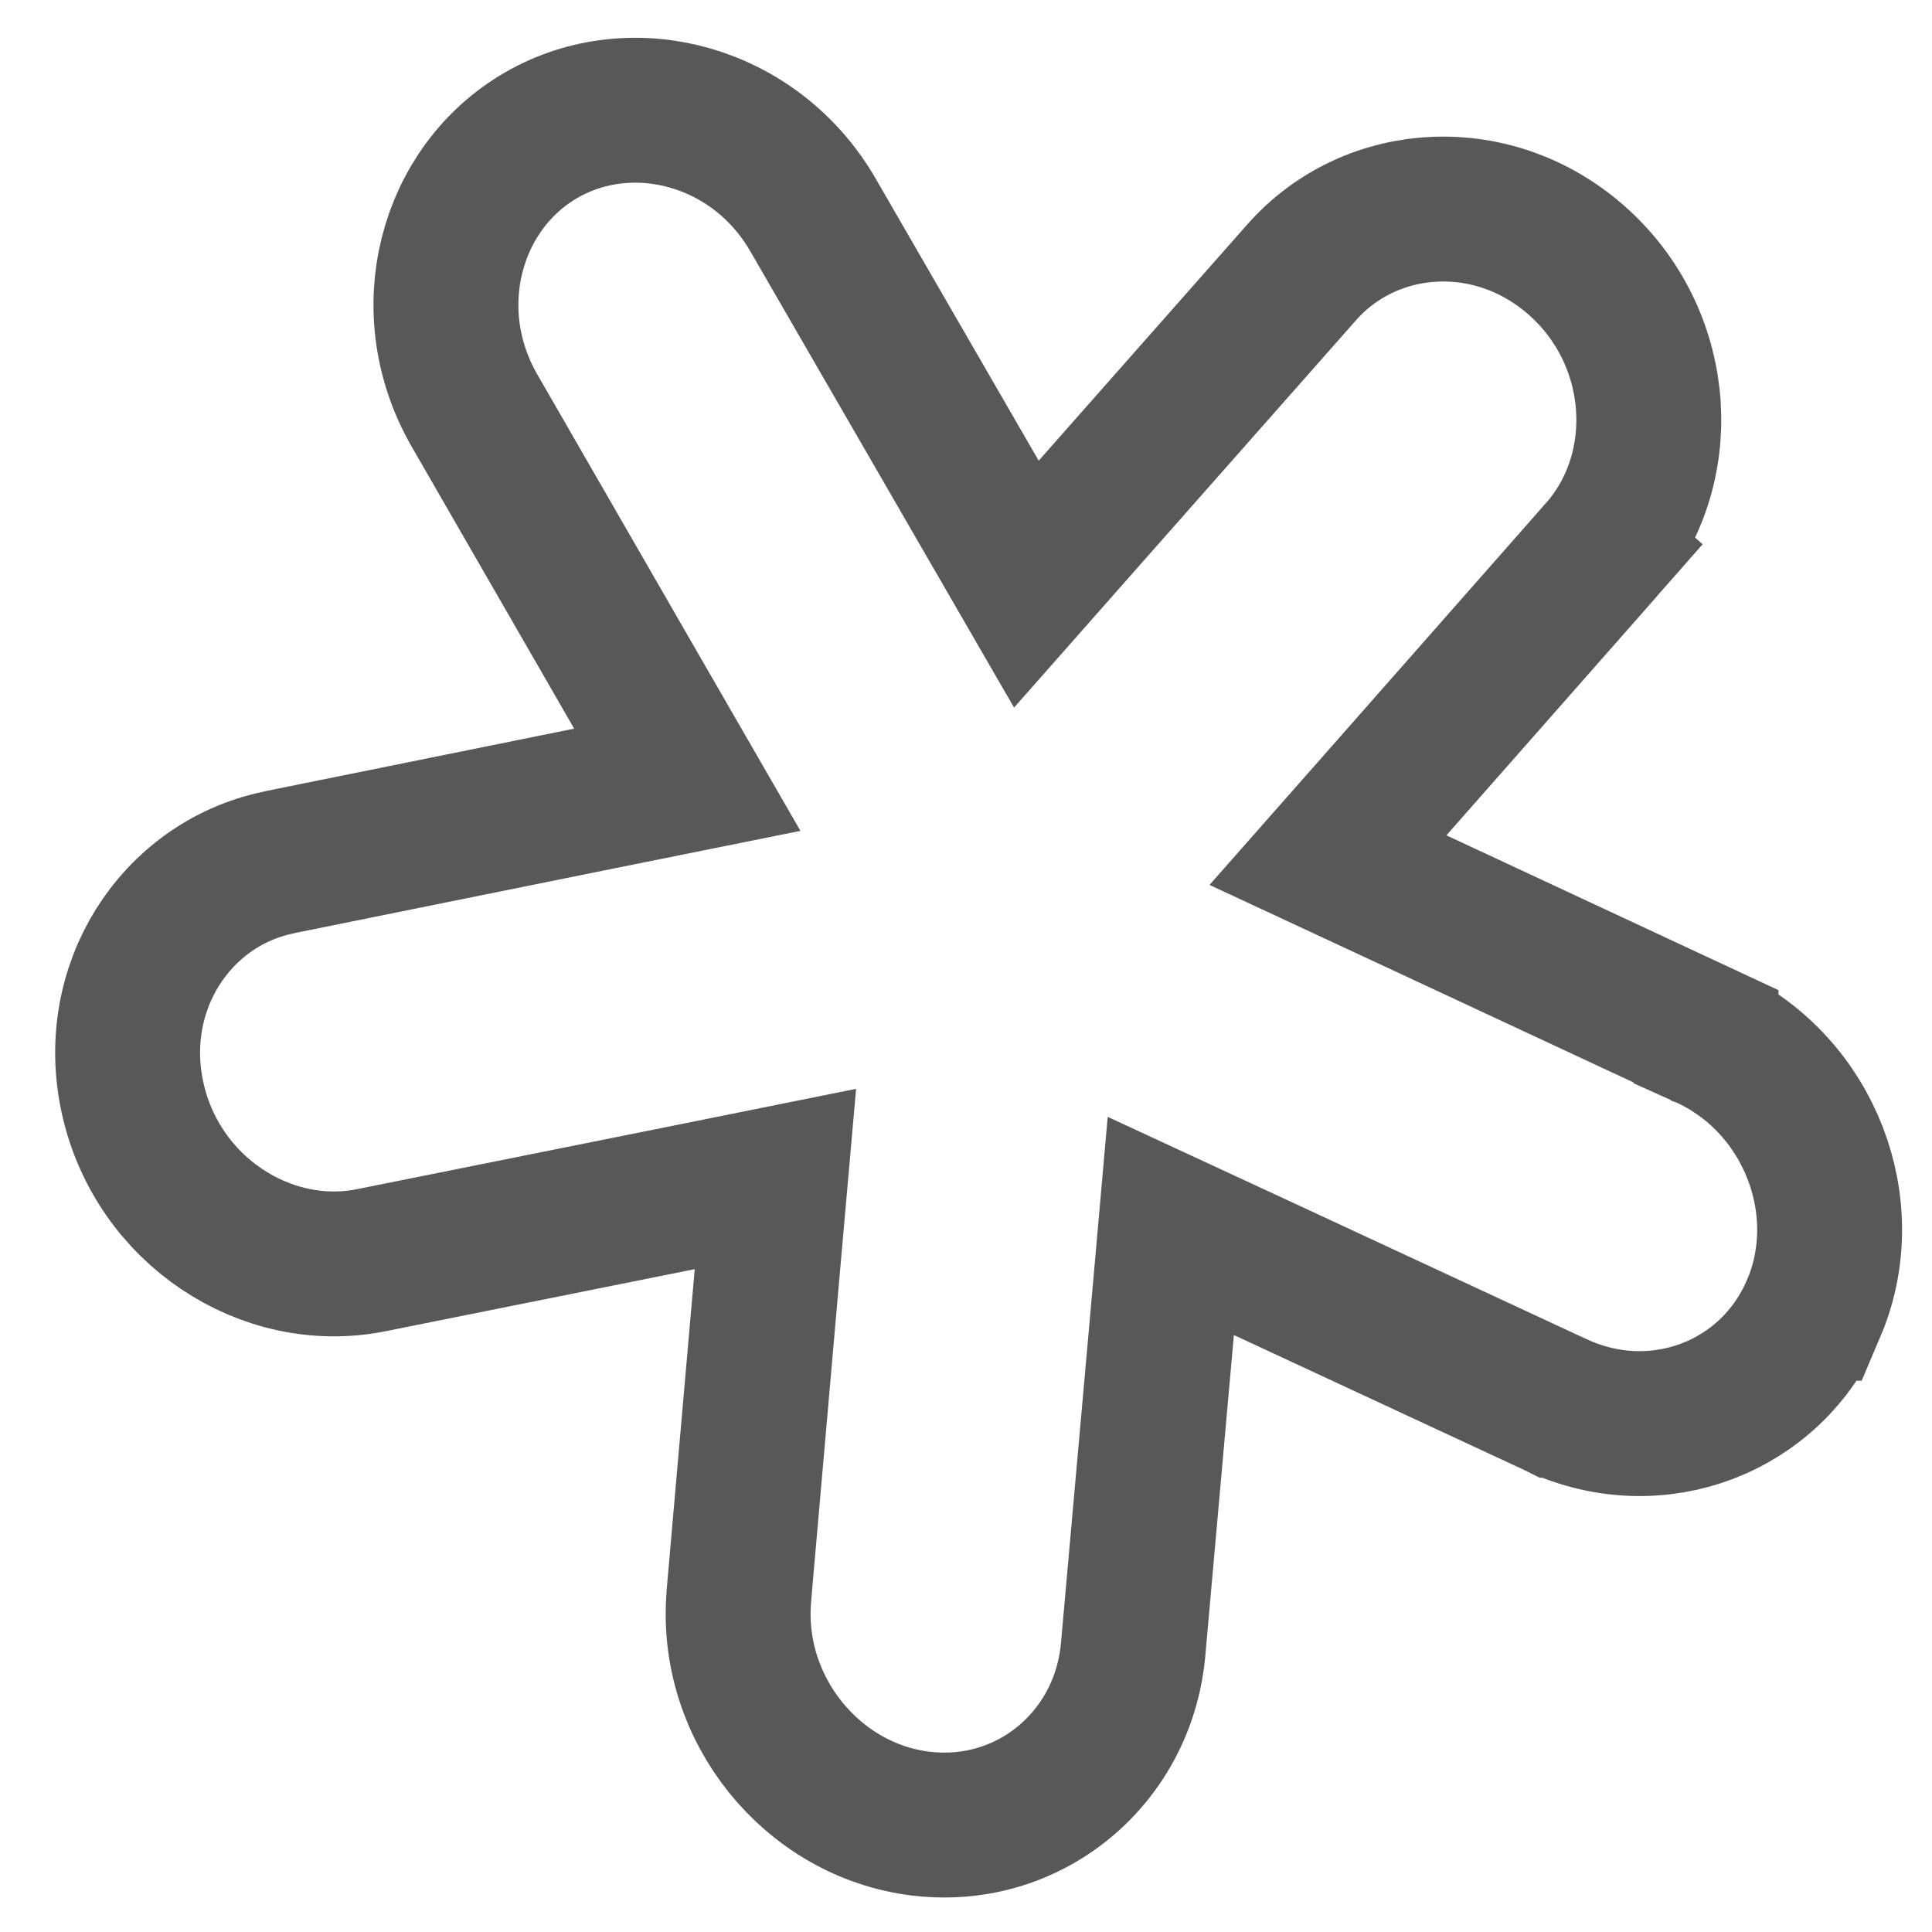 <?xml version="1.0" encoding="UTF-8"?> <svg xmlns="http://www.w3.org/2000/svg" width="20" height="20" viewBox="0 0 20 20" fill="none"> <path d="M9.531 18.878L9.531 18.878C8.407 18.741 7.55 17.689 7.649 16.527L7.65 16.514L7.65 16.505L7.939 13.203L8.027 12.205L7.044 12.403L3.861 13.042L3.851 13.044L3.836 13.047C2.754 13.26 1.632 12.531 1.374 11.372L1.374 11.372C1.119 10.229 1.813 9.157 2.873 8.931C2.886 8.928 2.903 8.925 2.921 8.92L6.093 8.278L7.115 8.072L6.594 7.169L4.912 4.25C4.912 4.25 4.912 4.25 4.912 4.25C4.315 3.213 4.66 1.944 5.603 1.399C6.546 0.855 7.818 1.191 8.416 2.225L10.103 5.144L10.625 6.047L11.315 5.265L13.475 2.819L13.475 2.819C14.199 1.999 15.486 1.928 16.354 2.725L16.354 2.725C17.23 3.53 17.299 4.872 16.568 5.702L17.13 6.197L16.568 5.702L14.41 8.152L13.747 8.904L14.656 9.327L17.661 10.728L17.661 10.729L17.681 10.738C18.736 11.234 19.219 12.501 18.776 13.543L18.775 13.543C18.34 14.567 17.158 15.025 16.119 14.548L16.117 14.548L16.109 14.544L16.101 14.54L13.089 13.14L12.12 12.691L12.026 13.754L11.734 17.032L11.734 17.033L11.729 17.089C11.663 17.77 11.28 18.327 10.748 18.634C10.396 18.837 9.976 18.932 9.531 18.878ZM17.641 10.718L17.644 10.719C17.64 10.717 17.637 10.716 17.636 10.715L17.638 10.716L17.641 10.718Z" stroke="#585858" stroke-width="1.5"></path> </svg> 